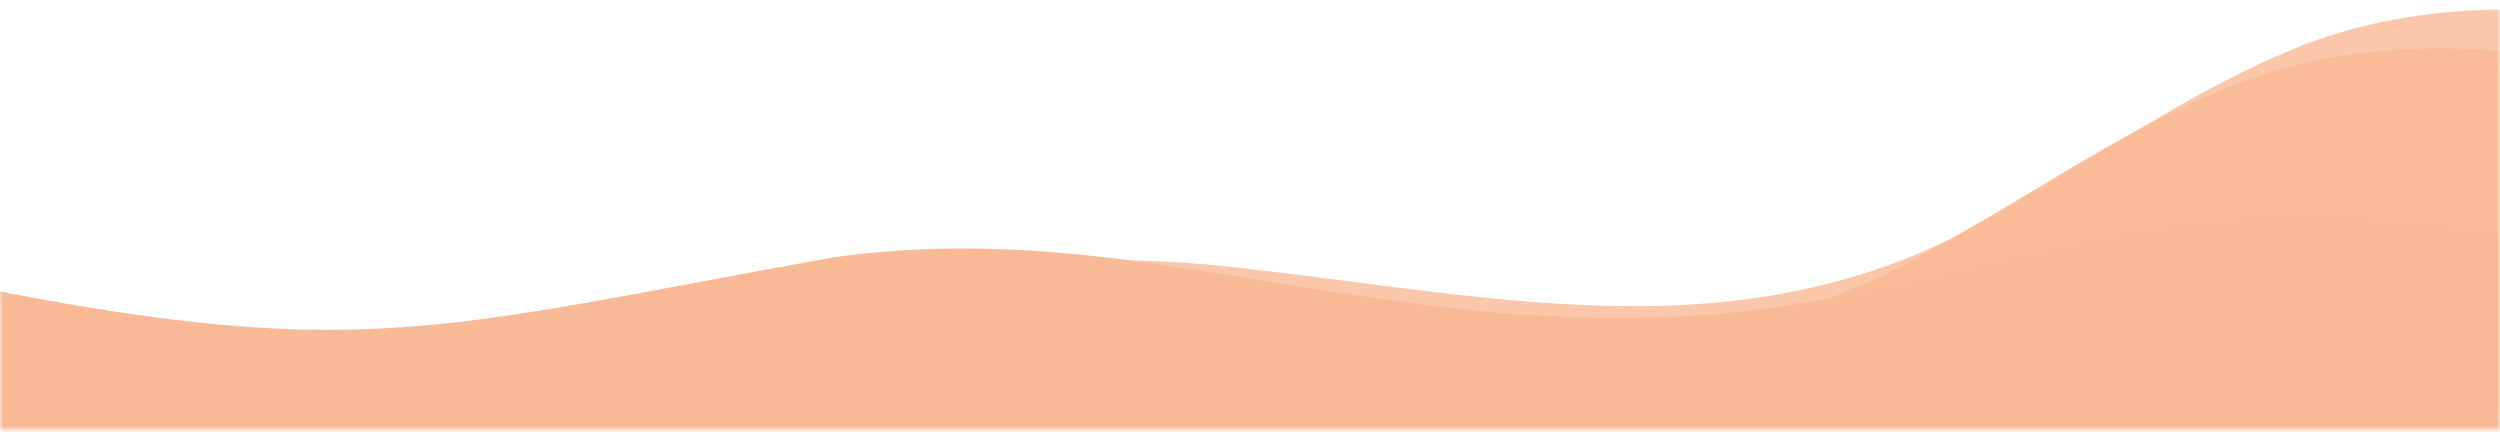 <?xml version="1.0" encoding="UTF-8"?> <svg xmlns="http://www.w3.org/2000/svg" width="390" height="69" viewBox="0 0 390 69" fill="none"><g clip-path="url(#clip0_78_567)"><g clip-path="url(#clip1_78_567)"><g clip-path="url(#clip2_78_567)"><mask id="mask0_78_567" style="mask-type:alpha" maskUnits="userSpaceOnUse" x="0" y="-1" width="390" height="69"><path d="M0 -0.98H390V67.02H0V-0.98Z" fill="#5BC91F"></path></mask><g mask="url(#mask0_78_567)"><path opacity="0.8" d="M424.208 169.251C397.549 179.296 363.396 166.027 335.641 174.123C313.753 183.059 322.615 209.282 307.918 223.317C277.622 253.04 169.792 246.208 129.111 234.147C88.582 223.279 48.101 208.559 8.808 194.485C-24.893 181.526 -68.146 168.511 -96.044 153.553C-144.198 129.363 -138.311 85.233 -81.874 71.162C-58.718 65.352 -32.49 68.646 -8.23 72.87C68.353 88.125 77.284 76.262 138.578 46.841C155.212 40.223 172.824 39.695 191.004 41.518C235.731 46.375 274.536 56.645 314.711 31.528C328.53 23.715 340.55 15.179 354.796 8.928C393.894 -9.04 440.117 9.836 478.426 20.325C529.798 35.147 582.049 50.463 631.648 69.1C650.977 76.52 664.818 82.836 642.285 81.749C593.355 79.142 599.551 88.083 556.916 117.022C540.072 128.362 460.735 133.835 451.18 145.746C443.887 154.785 436.139 164.314 424.344 169.195L424.208 169.251Z" fill="#F8B996"></path><path opacity="0.9" d="M412.748 175.539C385.998 185.418 351.969 171.935 324.14 179.858C302.17 188.657 310.793 214.935 295.967 228.877C265.4 258.41 157.637 250.903 117.067 238.59C76.638 227.468 36.293 212.496 -2.869 198.177C-36.45 185.008 -79.583 171.724 -107.344 156.592C-155.275 132.101 -148.983 88.01 -92.42 74.291C-69.21 68.626 -43.013 72.084 -18.793 76.459C57.648 92.192 66.687 80.385 128.249 51.348C144.943 44.834 162.559 44.416 180.722 46.353C225.403 51.489 264.112 62.001 304.516 37.135C318.407 29.409 330.506 20.948 344.808 14.787C384.068 -2.936 430.12 16.228 468.332 26.956C519.565 42.098 571.673 57.74 621.103 76.686C640.363 84.227 654.145 90.629 631.62 89.402C582.716 86.489 520.423 85.367 477.525 114.039C460.577 125.274 449.601 140.352 439.935 152.203C432.562 161.196 424.725 170.677 412.887 175.484L412.748 175.539Z" fill="#F8B996"></path><path d="M359.664 126.004C332.869 129.457 305.09 119.917 277.783 122.25C255.61 125.453 257.109 140.097 240.207 146.539C205.165 160.243 108.676 148.853 74.65 139.491C40.463 130.776 7.286 120.007 -24.971 109.669C-52.416 100.327 -90.428 107.538 -112.087 97.545C-149.878 81.166 -131.573 40.747 -76.648 37.281C-54.103 35.839 -31.042 39.481 -10.007 43.479C55.915 57.125 67.021 51.429 130.217 40.112C147.025 37.77 163.196 38.753 179.296 41.031C218.811 46.836 251.58 55.108 294.462 44.574C309.007 41.392 322.094 37.695 336.632 35.378C376.742 28.586 414.11 41.987 446.37 50.34C489.439 61.945 533.186 73.877 573.687 87.393C589.43 92.745 600.452 97.112 580.202 94.914C536.295 90.009 479.736 85.146 433.656 97.545C415.473 102.394 401.808 109.707 390.121 115.384C381.214 119.689 371.769 124.224 359.803 125.984L359.664 126.004Z" fill="#F8B996"></path></g></g></g></g><defs><clipPath id="clip0_78_567"><rect width="390" height="68" fill="white" transform="translate(0 0.78)"></rect></clipPath><clipPath id="clip1_78_567"><rect width="390" height="68" fill="white" transform="translate(0 0.78)"></rect></clipPath><clipPath id="clip2_78_567"><rect width="390" height="68" fill="white" transform="translate(0 0.78)"></rect></clipPath></defs></svg> 
